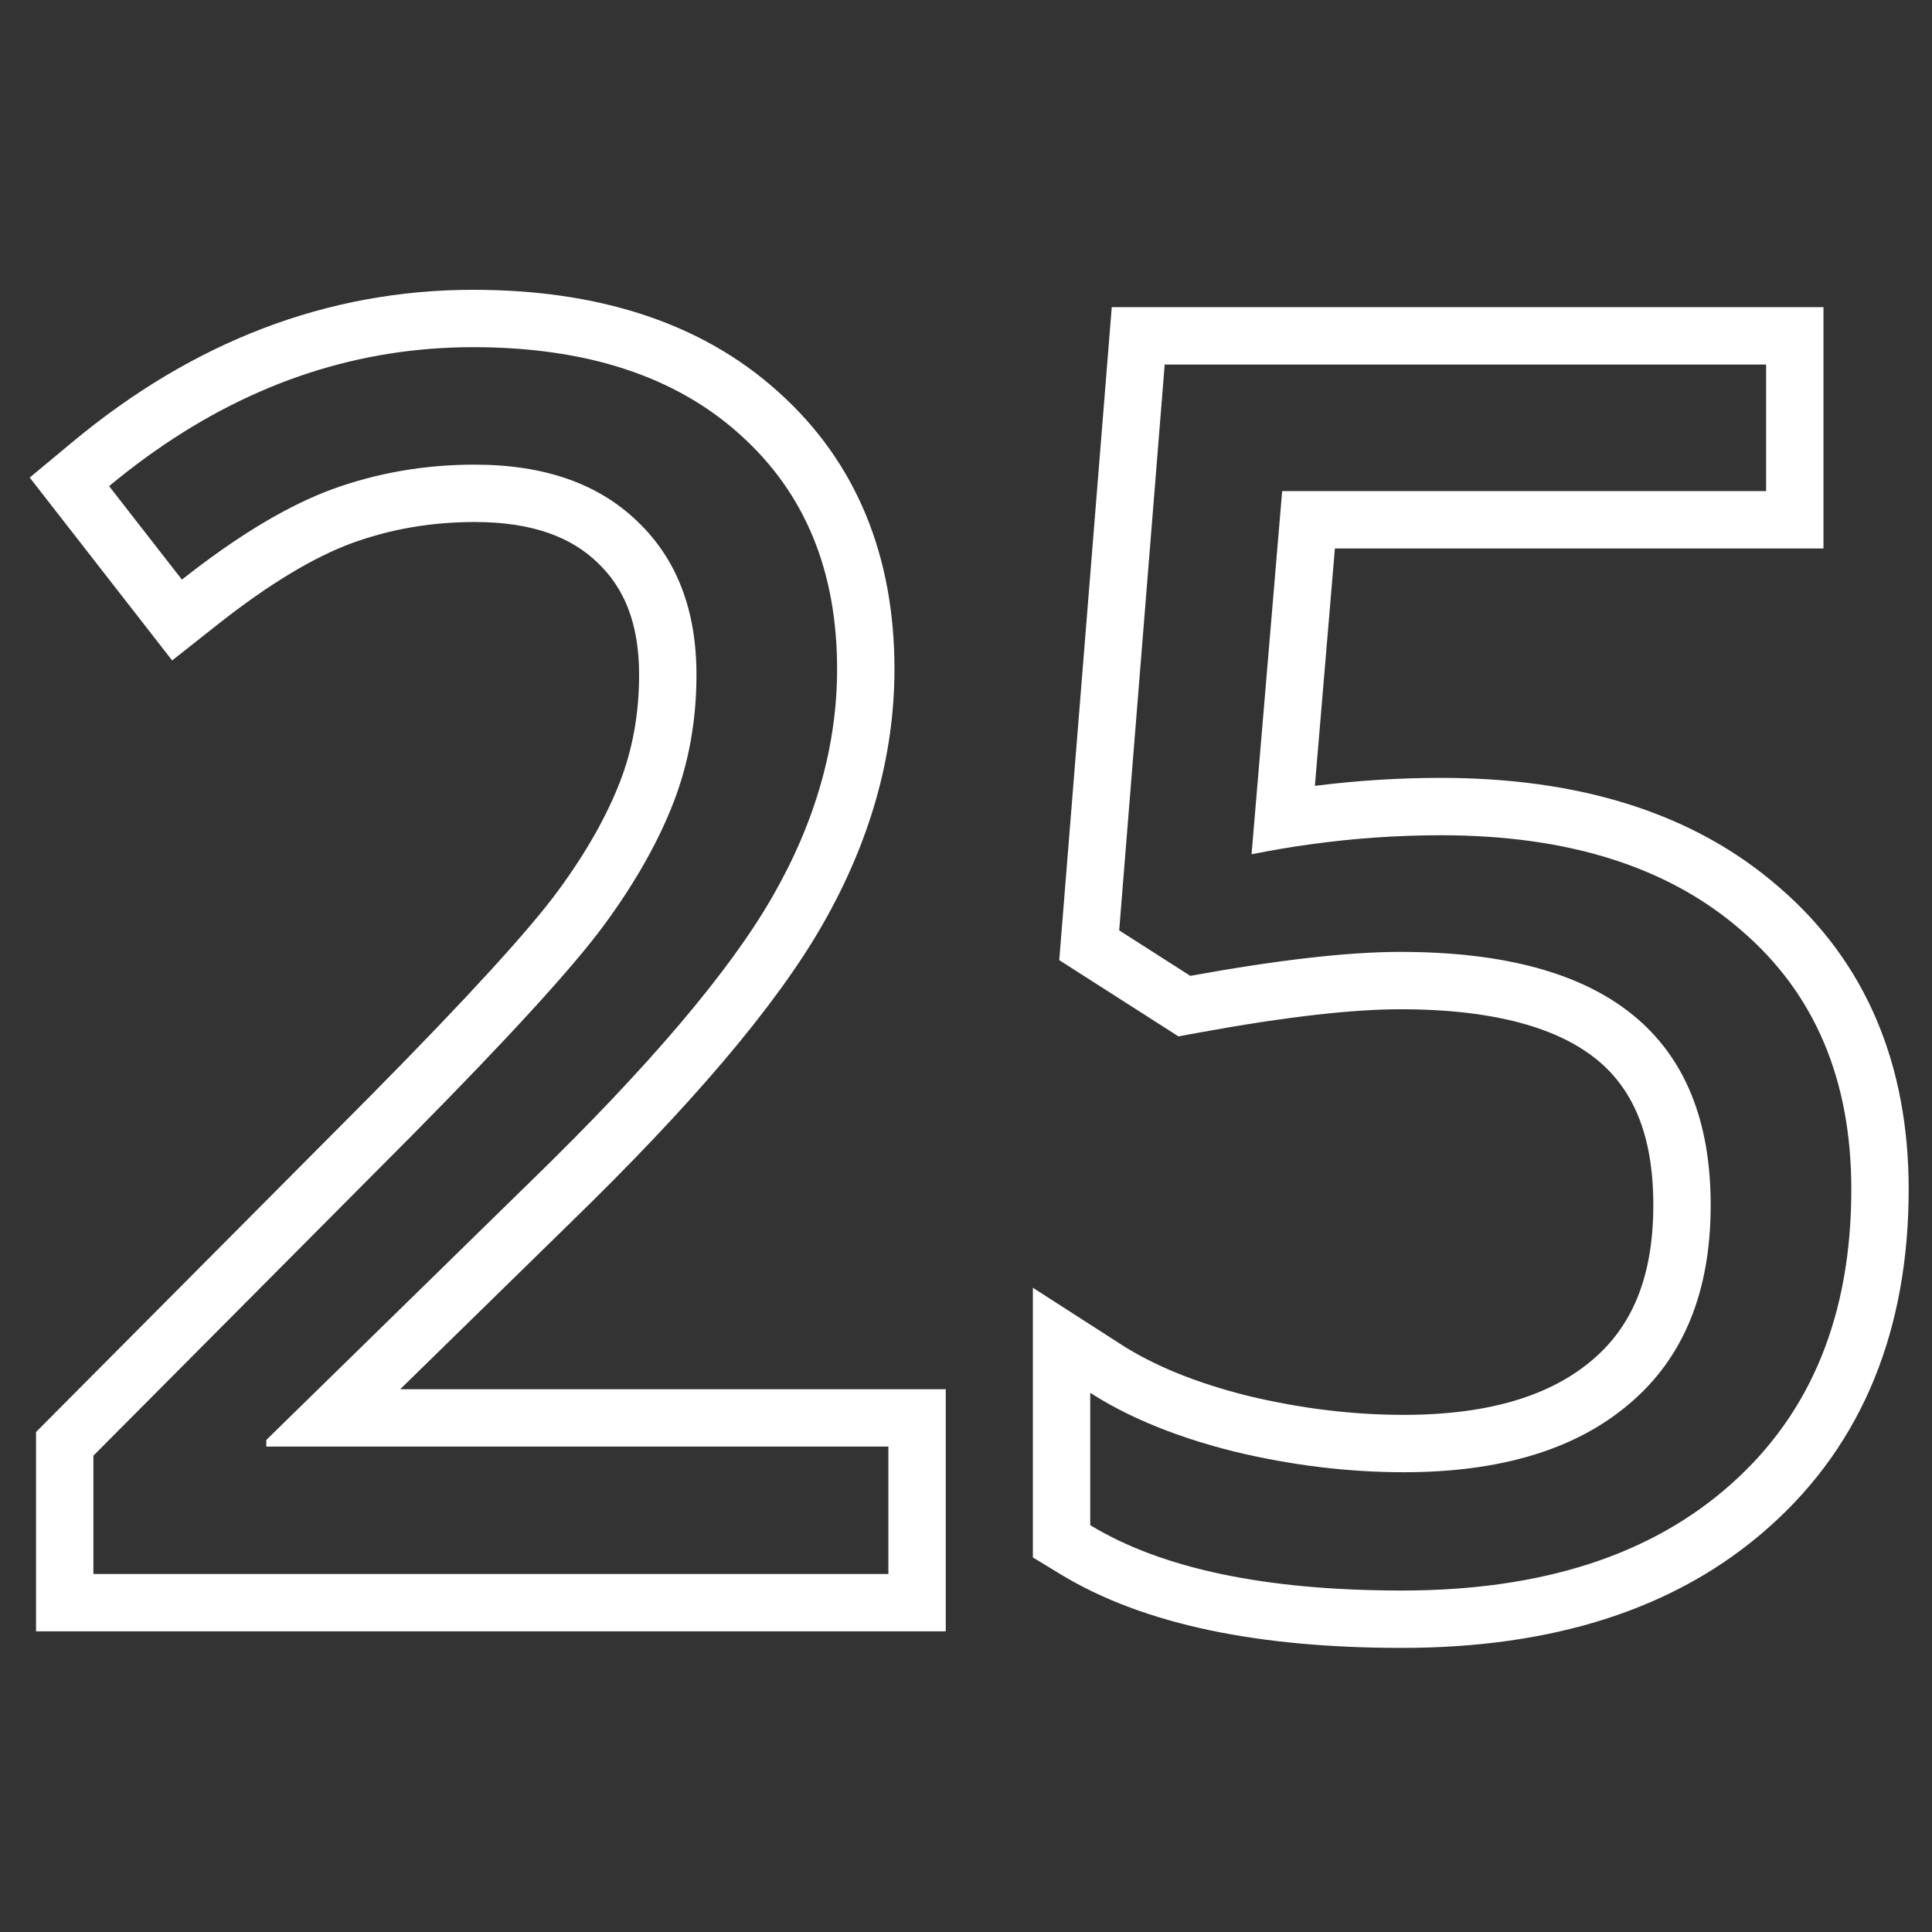 <?xml version="1.0" encoding="UTF-8"?> <svg xmlns="http://www.w3.org/2000/svg" width="260" height="260" viewBox="0 0 260 260" fill="none"><rect x="0" y="0" width="260" height="260" fill="#333333" stroke="none"/> <path fill-rule="evenodd" clip-rule="evenodd" d="M127.275 219.54H4.849V192.714L49.941 147.388C49.944 147.385 49.947 147.382 49.95 147.379C63.037 134.143 71.264 125.088 75.043 119.959C78.882 114.75 81.631 109.851 83.415 105.264C85.121 100.877 86.007 96.081 86.007 90.806C86.007 83.795 83.946 79.102 80.483 75.786L80.463 75.766L80.443 75.746C76.978 72.38 71.806 70.249 63.891 70.249C58.009 70.249 52.494 71.214 47.298 73.114C42.316 74.961 36.319 78.49 29.267 84.061L23.167 88.88L4 64.268L9.748 59.488C25.973 45.994 44.011 39 63.669 39C80.267 39 94.305 43.29 104.796 52.786C115.328 62.244 120.373 74.951 120.373 90.027C120.373 101.856 117.038 113.372 110.666 124.483C104.33 135.53 92.869 148.897 76.851 164.466C76.848 164.469 76.845 164.472 76.842 164.475L53.859 186.955H127.275V219.54ZM35.837 194.675V193.784L71.462 158.939C87.344 143.501 98.18 130.736 103.969 120.642C109.759 110.548 112.653 100.343 112.653 90.027C112.653 76.816 108.311 66.314 99.628 58.521C90.944 50.654 78.958 46.72 63.669 46.72C48.383 46.72 34.097 51.389 20.812 60.727C20.419 61.002 20.028 61.282 19.637 61.566C17.97 62.778 16.319 64.063 14.684 65.423L24.481 78.003C24.969 77.618 25.454 77.24 25.935 76.871C32.783 71.616 39.015 67.949 44.632 65.868C50.718 63.642 57.138 62.529 63.891 62.529C73.243 62.529 80.553 65.089 85.823 70.21C91.093 75.257 93.727 82.122 93.727 90.806C93.727 96.966 92.688 102.718 90.61 108.062C88.532 113.406 85.415 118.898 81.259 124.538C77.102 130.179 68.493 139.605 55.43 152.816L12.569 195.9V211.82H119.555V194.675H35.837ZM160.19 131.329L150.616 125.206L156.739 49.058H237.675V66.091H172.548L168.428 114.964C171.052 114.439 173.672 113.995 176.288 113.632C182.184 112.813 188.062 112.404 193.923 112.404C211.067 112.404 224.538 116.671 234.335 125.206C244.206 133.667 249.141 145.283 249.141 160.052C249.141 176.9 243.761 190.111 232.999 199.685C222.311 209.259 207.542 214.046 188.69 214.046C170.358 214.046 156.368 211.115 146.719 205.251V187.439C149.041 188.931 151.614 190.283 154.439 191.493C157.937 192.992 161.821 194.276 166.091 195.343C173.809 197.199 181.417 198.126 188.913 198.126C201.975 198.126 212.106 195.046 219.305 188.886C226.579 182.726 230.216 173.82 230.216 162.167C230.216 139.456 216.3 128.101 188.468 128.101C181.417 128.101 171.991 129.177 160.19 131.329ZM167.929 187.845C175.079 189.561 182.07 190.406 188.913 190.406C200.83 190.406 208.936 187.598 214.286 183.02L214.301 183.008L214.316 182.995C219.476 178.625 222.496 172.102 222.496 162.167C222.496 152.463 219.599 146.435 214.898 142.599C209.896 138.518 201.532 135.821 188.468 135.821C182.092 135.821 173.189 136.806 161.575 138.924L158.589 139.469L142.549 129.211L149.615 41.338H245.395V73.811H179.644L176.952 105.757C182.616 105.042 188.274 104.684 193.923 104.684C212.313 104.684 227.784 109.273 239.381 119.364C251.192 129.499 256.861 143.382 256.861 160.052C256.861 178.689 250.825 194.155 238.137 205.447C225.638 216.636 208.826 221.766 188.69 221.766C169.738 221.766 154.102 218.771 142.71 211.849L138.999 209.594V173.298L150.894 180.945C155.204 183.716 160.82 186.065 167.929 187.845Z" fill="white"></path> </svg> 